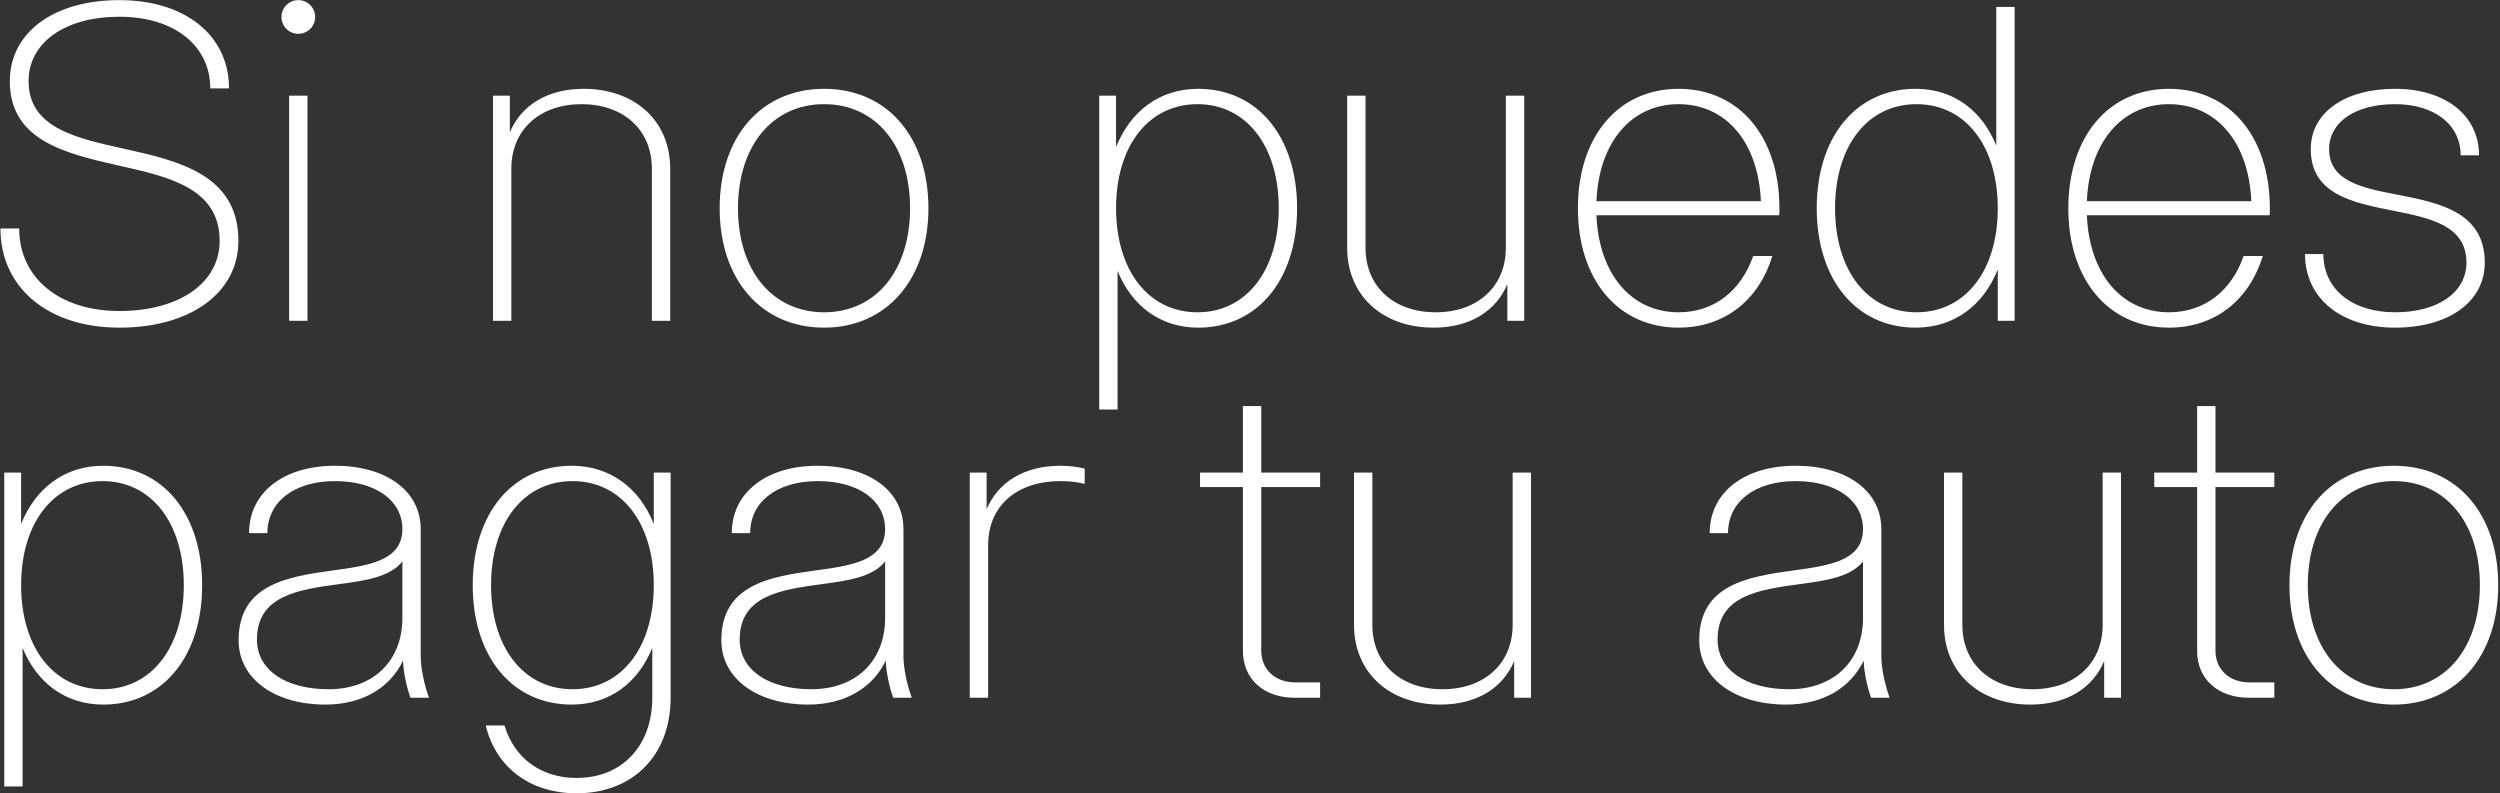 <?xml version="1.0" encoding="UTF-8" standalone="no"?>
<!DOCTYPE svg PUBLIC "-//W3C//DTD SVG 1.1//EN" "http://www.w3.org/Graphics/SVG/1.1/DTD/svg11.dtd">
<svg width="100%" height="100%" viewBox="0 0 706 224" version="1.1" xmlns="http://www.w3.org/2000/svg" xmlns:xlink="http://www.w3.org/1999/xlink" xml:space="preserve" xmlns:serif="http://www.serif.com/" style="fill-rule:evenodd;clip-rule:evenodd;stroke-linejoin:round;stroke-miterlimit:2;">
    <rect x="0" y="0" width="706" height="224" fill="#333333" stroke="none"/>
    <g transform="matrix(1.926,0,0,1.926,-631.334,-155.556)">
        <g id="Si-no-puedes-pagar-tu-auto-copy" serif:id="Si no puedes pagar tu auto copy">
            <path d="M412.336,197.083C420.622,197.083 426.125,191.487 426.125,183.076L426.125,150.058L423.655,150.058L423.655,157.594C421.56,152.309 417.245,149.058 411.617,149.058C402.925,149.058 397.109,156.061 397.109,166.567C397.109,177.073 402.925,184.076 411.617,184.076C417.151,184.076 421.341,180.918 423.436,175.759L423.436,183.076C423.436,190.142 418.996,194.832 412.336,194.832C407.052,194.832 403.175,191.862 401.768,187.14L399.016,187.14C400.486,193.237 405.457,197.083 412.336,197.083ZM328.421,196.083L331.11,196.083L331.11,175.759C333.205,180.918 337.426,184.076 342.929,184.076C351.621,184.076 357.436,177.073 357.436,166.567C357.436,156.061 351.621,149.058 342.929,149.058C337.301,149.058 333.017,152.309 330.891,157.594L330.891,150.058L328.421,150.058L328.421,196.083ZM538.99,184.076C544.431,184.076 548.183,181.575 549.809,177.698L549.809,183.076L552.279,183.076L552.279,150.058L549.59,150.058L549.59,172.383C549.59,178.042 545.463,181.825 539.303,181.825C533.144,181.825 529.016,178.042 529.016,172.383L529.016,150.058L526.328,150.058L526.328,172.383C526.328,179.386 531.518,184.076 538.99,184.076ZM625.5,184.076C630.941,184.076 634.693,181.575 636.318,177.698L636.318,183.076L638.789,183.076L638.789,150.058L636.1,150.058L636.1,172.383C636.1,178.042 631.972,181.825 625.813,181.825C619.653,181.825 615.526,178.042 615.526,172.383L615.526,150.058L612.837,150.058L612.837,172.383C612.837,179.386 618.028,184.076 625.5,184.076ZM678.807,184.076C687.906,184.076 694.097,177.041 694.097,166.567C694.097,156.061 688,149.058 678.807,149.058C669.615,149.058 663.486,156.061 663.486,166.567C663.486,177.073 669.615,184.076 678.807,184.076ZM589.671,184.076C595.111,184.076 599.145,181.606 601.052,177.635C601.114,179.324 601.552,181.419 602.146,183.076L604.866,183.076C604.179,181.2 603.647,178.792 603.647,176.916L603.647,158.344C603.647,152.778 598.644,149.058 591.078,149.058C583.511,149.058 578.477,152.997 578.477,158.938L581.166,158.938C581.166,154.342 585.106,151.309 591.078,151.309C597.018,151.309 600.958,154.123 600.958,158.344C600.958,162.971 596.081,163.691 590.734,164.41C584.231,165.316 576.945,166.411 576.945,174.634C576.945,180.324 582.261,184.076 589.671,184.076ZM375.506,184.076C380.946,184.076 384.98,181.606 386.887,177.635C386.95,179.324 387.387,181.419 387.981,183.076L390.702,183.076C390.014,181.2 389.482,178.792 389.482,176.916L389.482,158.344C389.482,152.778 384.48,149.058 376.913,149.058C369.347,149.058 364.313,152.997 364.313,158.938L367.002,158.938C367.002,154.342 370.941,151.309 376.913,151.309C382.854,151.309 386.793,154.123 386.793,158.344C386.793,162.971 381.916,163.691 376.569,164.41C370.066,165.316 362.781,166.411 362.781,174.634C362.781,180.324 368.096,184.076 375.506,184.076ZM446.289,184.076C451.729,184.076 455.763,181.606 457.67,177.635C457.733,179.324 458.17,181.419 458.764,183.076L461.485,183.076C460.797,181.2 460.265,178.792 460.265,176.916L460.265,158.344C460.265,152.778 455.263,149.058 447.696,149.058C440.13,149.058 435.096,152.997 435.096,158.938L437.785,158.938C437.785,154.342 441.724,151.309 447.696,151.309C453.637,151.309 457.576,154.123 457.576,158.344C457.576,162.971 452.699,163.691 447.352,164.41C440.849,165.316 433.564,166.411 433.564,174.634C433.564,180.324 438.879,184.076 446.289,184.076ZM657.578,183.076L661.267,183.076L661.267,180.825L657.671,180.825C654.67,180.825 652.637,178.949 652.637,176.135L652.637,152.184L661.267,152.184L661.267,150.058L652.637,150.058L652.637,140.303L649.948,140.303L649.948,150.058L643.664,150.058L643.664,152.184L649.948,152.184L649.948,176.197C649.948,180.324 652.981,183.076 657.578,183.076ZM469.987,183.076L472.676,183.076L472.676,160.751C472.676,154.873 476.928,151.309 483.307,151.309C484.557,151.309 485.745,151.434 486.84,151.715L486.84,149.464C485.714,149.214 484.526,149.058 483.275,149.058C477.866,149.058 474.083,151.559 472.457,155.436L472.457,150.058L469.987,150.058L469.987,183.076ZM517.667,183.076L521.357,183.076L521.357,180.825L517.761,180.825C514.759,180.825 512.727,178.949 512.727,176.135L512.727,152.184L521.357,152.184L521.357,150.058L512.727,150.058L512.727,140.303L510.038,140.303L510.038,150.058L503.754,150.058L503.754,152.184L510.038,152.184L510.038,176.197C510.038,180.324 513.071,183.076 517.667,183.076ZM365.47,174.54C365.47,168.099 371.504,167.224 377.538,166.411C381.322,165.91 384.98,165.379 386.793,163.096L386.793,171.382C386.793,177.667 382.541,181.825 375.975,181.825C369.722,181.825 365.47,179.042 365.47,174.54ZM330.891,166.567C330.891,157.406 335.675,151.309 342.835,151.309C349.964,151.309 354.747,157.406 354.747,166.567C354.747,175.728 349.964,181.825 342.835,181.825C335.675,181.825 330.891,175.728 330.891,166.567ZM666.175,166.567C666.175,157.406 671.241,151.309 678.807,151.309C686.374,151.309 691.408,157.406 691.408,166.567C691.408,175.728 686.374,181.825 678.807,181.825C671.241,181.825 666.175,175.728 666.175,166.567ZM579.634,174.54C579.634,168.099 585.669,167.224 591.703,166.411C595.487,165.91 599.145,165.379 600.958,163.096L600.958,171.382C600.958,177.667 596.706,181.825 590.14,181.825C583.887,181.825 579.634,179.042 579.634,174.54ZM436.252,174.54C436.252,168.099 442.287,167.224 448.321,166.411C452.105,165.91 455.763,165.379 457.576,163.096L457.576,171.382C457.576,177.667 453.324,181.825 446.758,181.825C440.505,181.825 436.252,179.042 436.252,174.54ZM399.798,166.567C399.798,157.406 404.582,151.309 411.742,151.309C418.902,151.309 423.655,157.406 423.655,166.567C423.655,175.728 418.902,181.825 411.742,181.825C404.582,181.825 399.798,175.728 399.798,166.567ZM488.967,140.813L491.656,140.813L491.656,120.49C493.751,125.649 497.972,128.807 503.475,128.807C512.167,128.807 517.982,121.803 517.982,111.298C517.982,100.792 512.167,93.789 503.475,93.789C497.847,93.789 493.563,97.04 491.437,102.324L491.437,94.789L488.967,94.789L488.967,140.813ZM573.914,128.807C580.636,128.807 585.67,124.805 587.671,118.302L584.857,118.302C583.075,123.429 579.104,126.556 573.914,126.556C566.941,126.556 562.22,120.897 561.876,112.33L588.672,112.33C588.703,112.017 588.703,111.642 588.703,111.298C588.703,100.792 582.793,93.789 573.914,93.789C565.065,93.789 559.156,100.792 559.156,111.298C559.156,121.803 565.065,128.807 573.914,128.807ZM645.822,128.807C652.545,128.807 657.578,124.805 659.58,118.302L656.766,118.302C654.983,123.429 651.012,126.556 645.822,126.556C638.85,126.556 634.129,120.897 633.785,112.33L660.58,112.33C660.611,112.017 660.611,111.642 660.611,111.298C660.611,100.792 654.702,93.789 645.822,93.789C636.974,93.789 631.064,100.792 631.064,111.298C631.064,121.803 636.974,128.807 645.822,128.807ZM448.636,128.807C457.735,128.807 463.925,121.772 463.925,111.298C463.925,100.792 457.828,93.789 448.636,93.789C439.444,93.789 433.315,100.792 433.315,111.298C433.315,121.803 439.444,128.807 448.636,128.807ZM678.963,128.807C686.873,128.807 692.126,124.993 692.126,119.271C692.126,111.861 685.466,110.516 679.4,109.328C674.179,108.328 669.301,107.358 669.301,102.637C669.301,98.666 673.147,96.04 678.963,96.04C684.747,96.04 688.593,99.041 688.593,103.544L691.282,103.544C691.282,97.697 686.373,93.789 678.963,93.789C671.521,93.789 666.612,97.322 666.612,102.637C666.612,109.234 672.741,110.485 678.619,111.642C684.09,112.736 689.437,113.799 689.437,119.271C689.437,123.648 685.247,126.556 678.963,126.556C672.678,126.556 668.457,123.148 668.457,118.02L665.768,118.02C665.768,124.492 671.052,128.807 678.963,128.807ZM345.305,128.807C355.748,128.807 362.752,123.679 362.752,116.082C362.752,106.42 354.06,104.357 345.962,102.574C338.771,100.98 331.986,99.448 331.986,92.663C331.986,87.004 337.332,83.22 345.305,83.22C353.31,83.22 358.625,87.441 358.625,93.726L361.376,93.726C361.376,85.972 354.967,80.782 345.305,80.782C335.675,80.782 329.234,85.534 329.234,92.663C329.234,101.355 337.332,103.262 345.212,105.045C352.653,106.702 360.001,108.39 360.001,116.082C360.001,122.241 354.091,126.368 345.305,126.368C336.52,126.368 330.61,121.522 330.61,114.268L327.859,114.268C327.859,122.96 334.862,128.807 345.305,128.807ZM537.991,128.807C543.431,128.807 547.183,126.306 548.809,122.429L548.809,127.807L551.279,127.807L551.279,94.789L548.59,94.789L548.59,117.113C548.59,122.773 544.463,126.556 538.303,126.556C532.144,126.556 528.017,122.773 528.017,117.113L528.017,94.789L525.328,94.789L525.328,117.113C525.328,124.117 530.518,128.807 537.991,128.807ZM608.68,128.807C614.308,128.807 618.623,125.555 620.718,120.271L620.718,127.807L623.188,127.807L623.188,81.782L620.499,81.782L620.499,102.105C618.404,96.946 614.214,93.789 608.68,93.789C599.988,93.789 594.172,100.792 594.172,111.298C594.172,121.803 599.988,128.807 608.68,128.807ZM400.081,127.807L402.77,127.807L402.77,105.482C402.77,99.823 406.897,96.04 413.057,96.04C419.248,96.04 423.375,99.823 423.375,105.482L423.375,127.807L426.064,127.807L426.064,105.482C426.064,98.479 420.873,93.789 413.37,93.789C407.96,93.789 404.177,96.29 402.551,100.167L402.551,94.789L400.081,94.789L400.081,127.807ZM370.191,127.807L372.88,127.807L372.88,94.789L370.191,94.789L370.191,127.807ZM436.004,111.298C436.004,102.137 441.069,96.04 448.636,96.04C456.202,96.04 461.236,102.137 461.236,111.298C461.236,120.459 456.202,126.556 448.636,126.556C441.069,126.556 436.004,120.459 436.004,111.298ZM596.861,111.298C596.861,102.137 601.645,96.04 608.805,96.04C615.965,96.04 620.718,102.137 620.718,111.298C620.718,120.459 615.965,126.556 608.805,126.556C601.645,126.556 596.861,120.459 596.861,111.298ZM491.437,111.298C491.437,102.137 496.221,96.04 503.381,96.04C510.51,96.04 515.294,102.137 515.294,111.298C515.294,120.459 510.51,126.556 503.381,126.556C496.221,126.556 491.437,120.459 491.437,111.298ZM561.876,110.266C562.22,101.699 566.941,96.04 573.914,96.04C580.917,96.04 585.639,101.699 585.983,110.266L561.876,110.266ZM633.785,110.266C634.129,101.699 638.85,96.04 645.822,96.04C652.826,96.04 657.547,101.699 657.891,110.266L633.785,110.266ZM369.065,83.252C369.065,84.627 370.16,85.722 371.535,85.722C372.911,85.722 374.005,84.627 374.005,83.252C374.005,81.907 372.911,80.782 371.535,80.782C370.16,80.782 369.065,81.907 369.065,83.252Z" style="fill:white;"/>
        </g>
    </g>
</svg>

